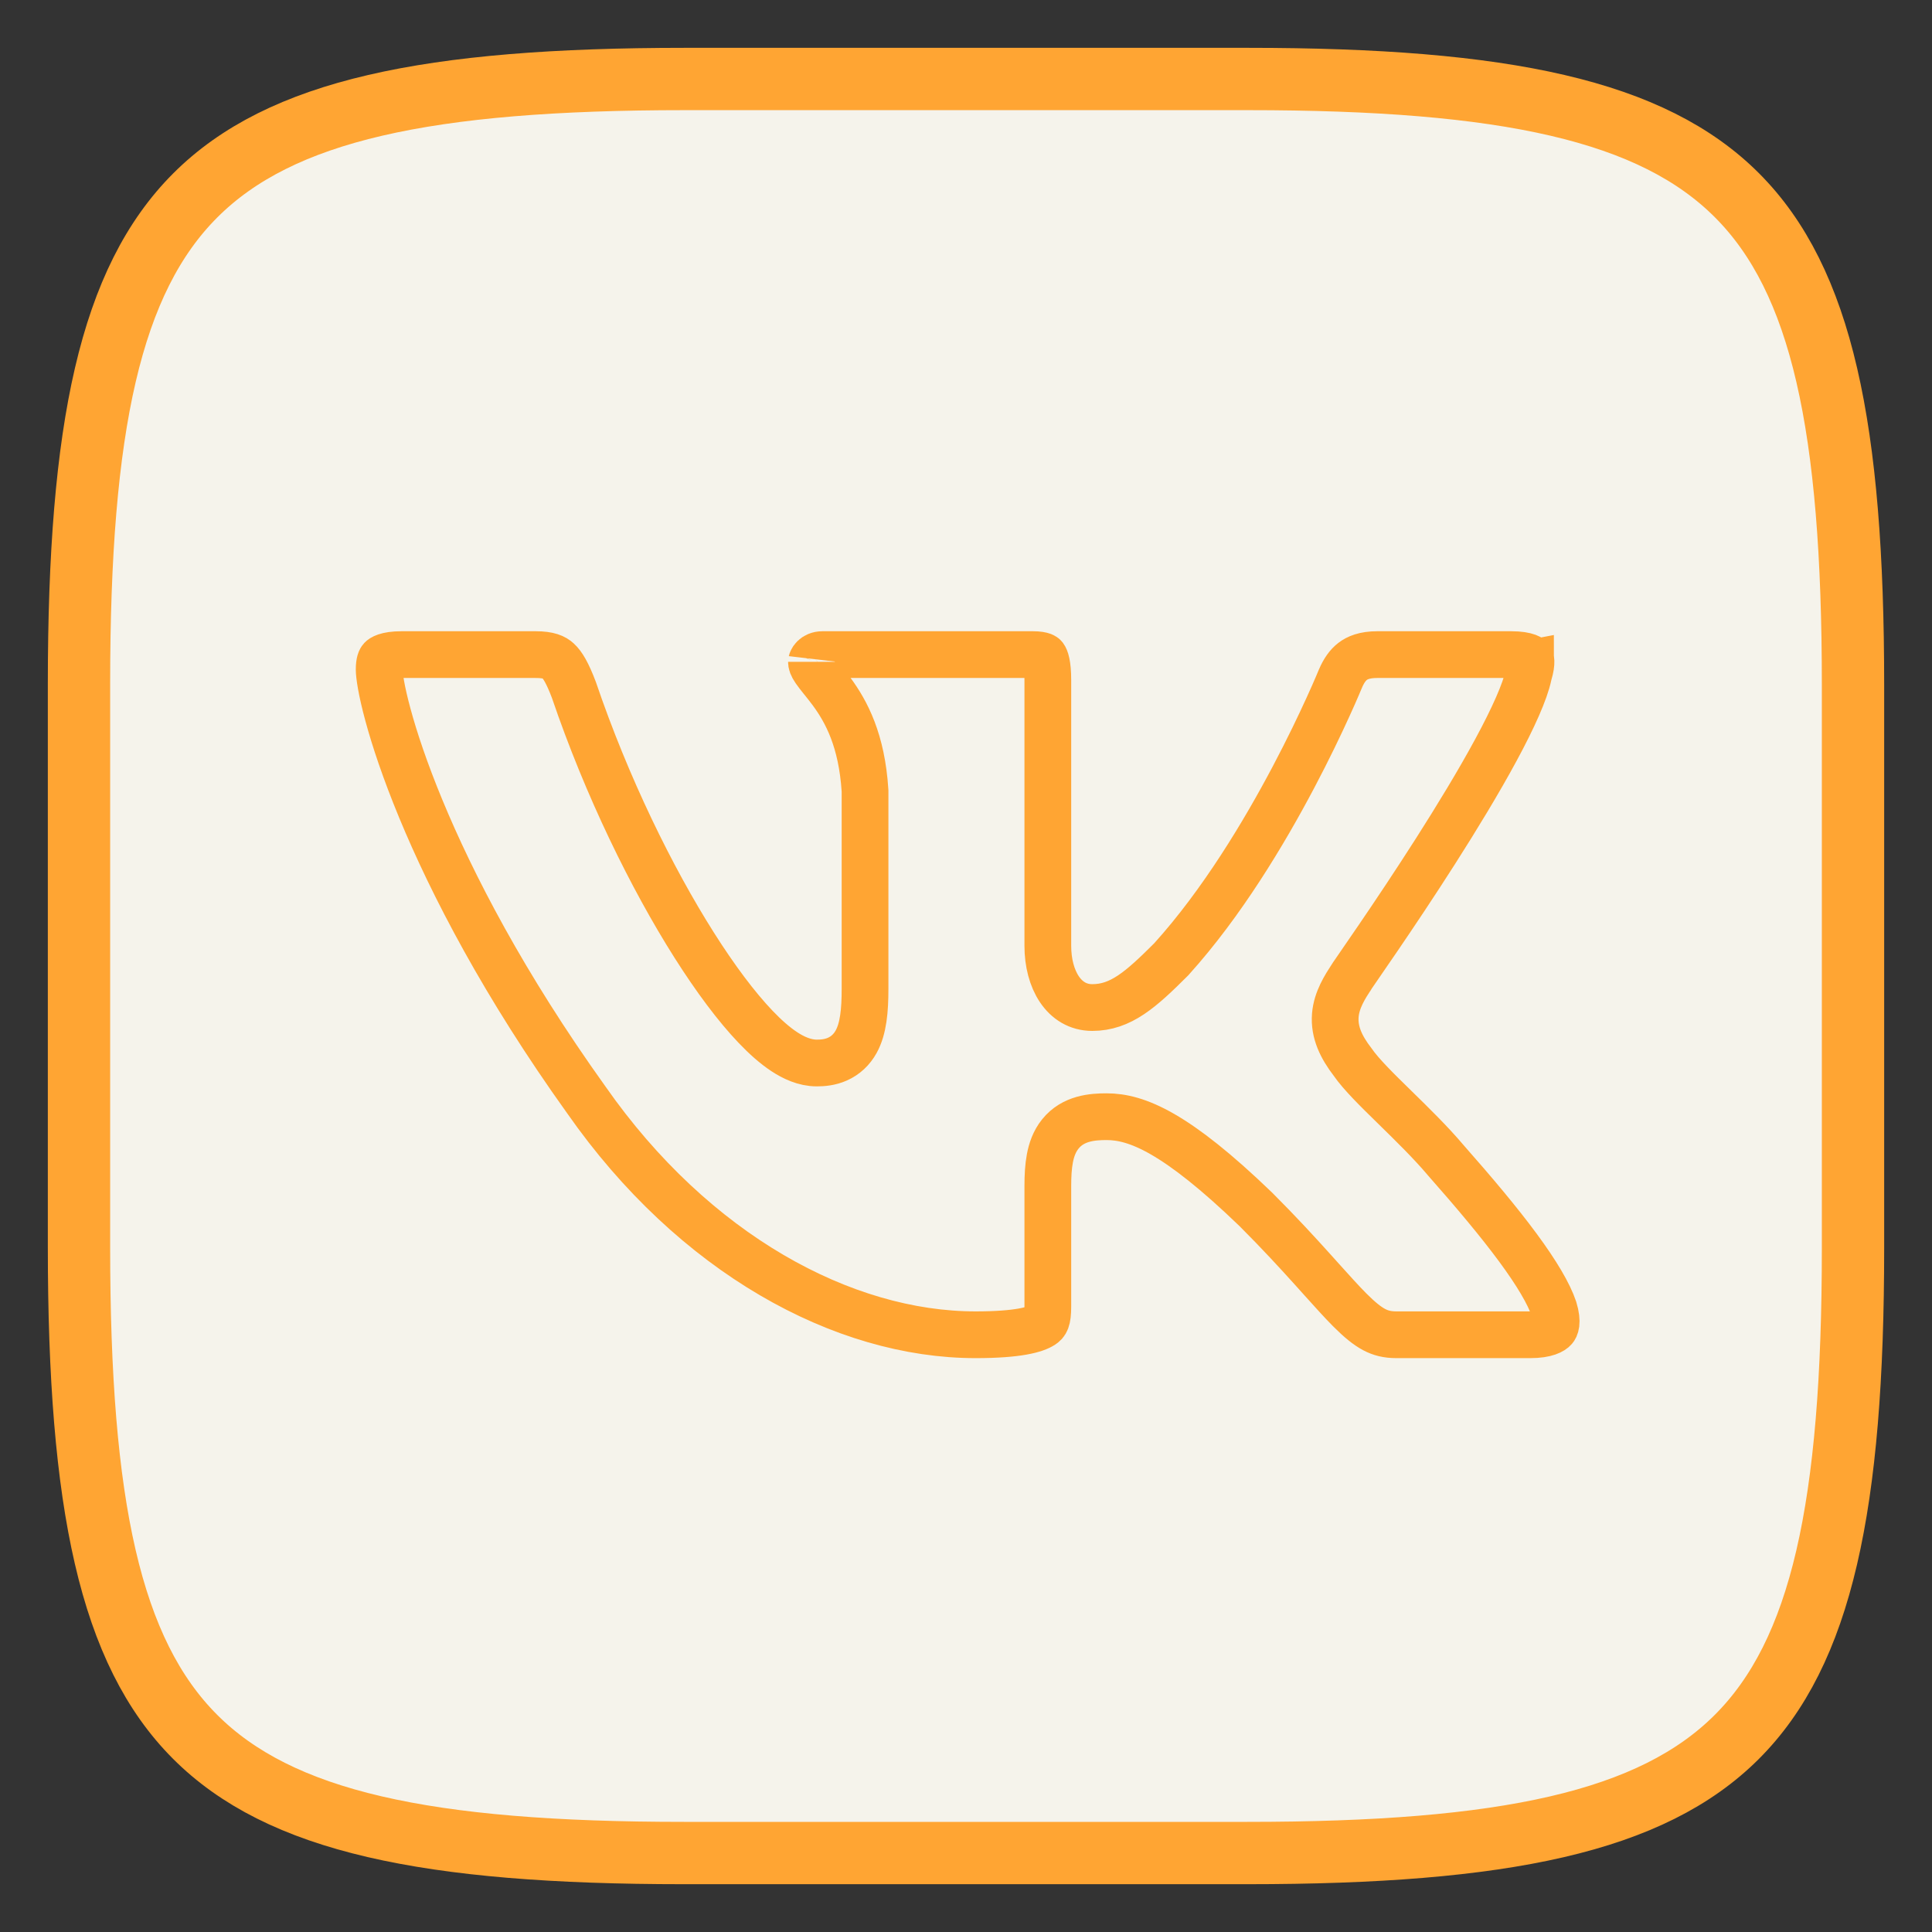 <?xml version="1.0" encoding="UTF-8"?> <svg xmlns="http://www.w3.org/2000/svg" width="62" height="62" viewBox="0 0 62 62" fill="none"><rect x="0" y="0" width="62" height="62" fill="#333333" stroke="none"/><g clip-path="url(#clip0_42_204)"><path d="M21.976 2.535H40.054C48.328 2.535 53.027 3.546 55.744 6.27C58.462 8.995 59.465 13.702 59.465 21.977V40.055C59.465 48.329 58.455 53.027 55.731 55.745C53.006 58.463 48.298 59.466 40.024 59.466H21.946C13.672 59.466 8.973 58.455 6.256 55.731C3.538 53.006 2.535 48.299 2.535 40.024V21.946C2.535 13.688 3.545 8.989 6.27 6.267C8.995 3.545 13.703 2.535 21.976 2.535Z" fill="#F5F3EB" stroke="#FFA533" stroke-width="2"></path><path d="M49.066 21.607L49.057 21.638L49.05 21.67C48.944 22.18 48.57 23.025 48.003 24.072C47.45 25.095 46.755 26.236 46.071 27.309C45.388 28.38 44.72 29.376 44.222 30.106C43.974 30.471 43.768 30.77 43.623 30.979L43.595 31.02C43.536 31.105 43.489 31.174 43.455 31.224C43.435 31.252 43.418 31.277 43.405 31.296C43.399 31.305 43.391 31.318 43.383 31.331C43.381 31.333 43.378 31.338 43.374 31.344C43.166 31.664 42.892 32.085 42.852 32.581C42.807 33.135 43.05 33.616 43.406 34.08C43.675 34.471 44.201 34.987 44.705 35.48L44.744 35.518L44.768 35.542C45.324 36.086 45.916 36.666 46.388 37.224L46.393 37.23L46.398 37.236C47.314 38.274 48.103 39.214 48.709 40.035C49.321 40.865 49.706 41.521 49.868 42.002C50.008 42.462 49.903 42.607 49.876 42.638C49.823 42.7 49.63 42.834 49.109 42.834H44.812C44.519 42.834 44.304 42.777 44.1 42.669C43.878 42.552 43.636 42.358 43.31 42.031C43.048 41.767 42.761 41.447 42.404 41.051C42.315 40.951 42.222 40.847 42.123 40.738C41.638 40.2 41.051 39.56 40.309 38.818L40.309 38.818L40.299 38.808C37.737 36.339 36.474 35.836 35.512 35.836C35.06 35.836 34.437 35.88 34.026 36.392C33.834 36.631 33.742 36.908 33.692 37.172C33.642 37.435 33.626 37.735 33.626 38.059V41.927C33.626 42.38 33.551 42.455 33.45 42.523C33.23 42.669 32.672 42.834 31.307 42.834C27.063 42.834 22.27 40.24 18.816 35.297L18.816 35.297L18.811 35.29C16.174 31.607 14.506 28.381 13.5 25.948C12.997 24.731 12.66 23.716 12.451 22.944C12.235 22.151 12.168 21.665 12.168 21.485C12.168 21.238 12.219 21.166 12.238 21.146C12.253 21.13 12.38 21.007 12.891 21.007H17.188C17.622 21.007 17.794 21.1 17.904 21.2C18.052 21.335 18.208 21.589 18.416 22.138C19.478 25.257 20.913 28.176 22.275 30.327C22.956 31.402 23.631 32.306 24.247 32.951C24.553 33.272 24.863 33.548 25.166 33.748C25.455 33.938 25.817 34.113 26.212 34.113C26.395 34.113 26.635 34.095 26.873 33.989C27.134 33.873 27.335 33.681 27.473 33.433C27.709 33.01 27.76 32.418 27.76 31.736V25.414V25.39L27.759 25.366C27.656 23.765 27.168 22.846 26.686 22.191C26.582 22.051 26.481 21.925 26.395 21.818C26.387 21.808 26.379 21.798 26.371 21.789C26.276 21.67 26.208 21.583 26.153 21.503C26.052 21.355 26.041 21.292 26.041 21.239C26.041 21.24 26.041 21.225 26.054 21.198C26.065 21.172 26.085 21.141 26.115 21.111C26.172 21.056 26.261 21.007 26.396 21.007H33.149C33.321 21.007 33.415 21.03 33.461 21.047C33.496 21.061 33.504 21.07 33.51 21.078L33.51 21.078C33.545 21.124 33.626 21.299 33.626 21.823V30.355C33.626 31.423 34.137 32.333 35.052 32.333C35.965 32.333 36.61 31.76 37.577 30.794L37.591 30.78L37.604 30.765C39.215 28.979 40.568 26.722 41.512 24.935C41.986 24.038 42.362 23.249 42.619 22.684C42.748 22.402 42.848 22.175 42.915 22.017C42.949 21.939 42.975 21.877 42.992 21.835L43.013 21.787L43.017 21.775C43.126 21.524 43.251 21.345 43.407 21.225C43.554 21.112 43.787 21.007 44.198 21.007H48.495C48.761 21.007 48.925 21.041 49.02 21.076C49.065 21.093 49.09 21.108 49.102 21.117C49.108 21.121 49.111 21.124 49.112 21.126C49.114 21.127 49.114 21.128 49.115 21.128C49.115 21.128 49.115 21.129 49.116 21.131C49.117 21.133 49.119 21.136 49.121 21.142C49.124 21.155 49.13 21.179 49.131 21.218C49.134 21.301 49.12 21.428 49.066 21.607Z" stroke="#FFA533" stroke-width="1.5"></path></g><defs><clipPath id="clip0_42_204"><rect width="62" height="62" fill="white"></rect></clipPath></defs></svg> 